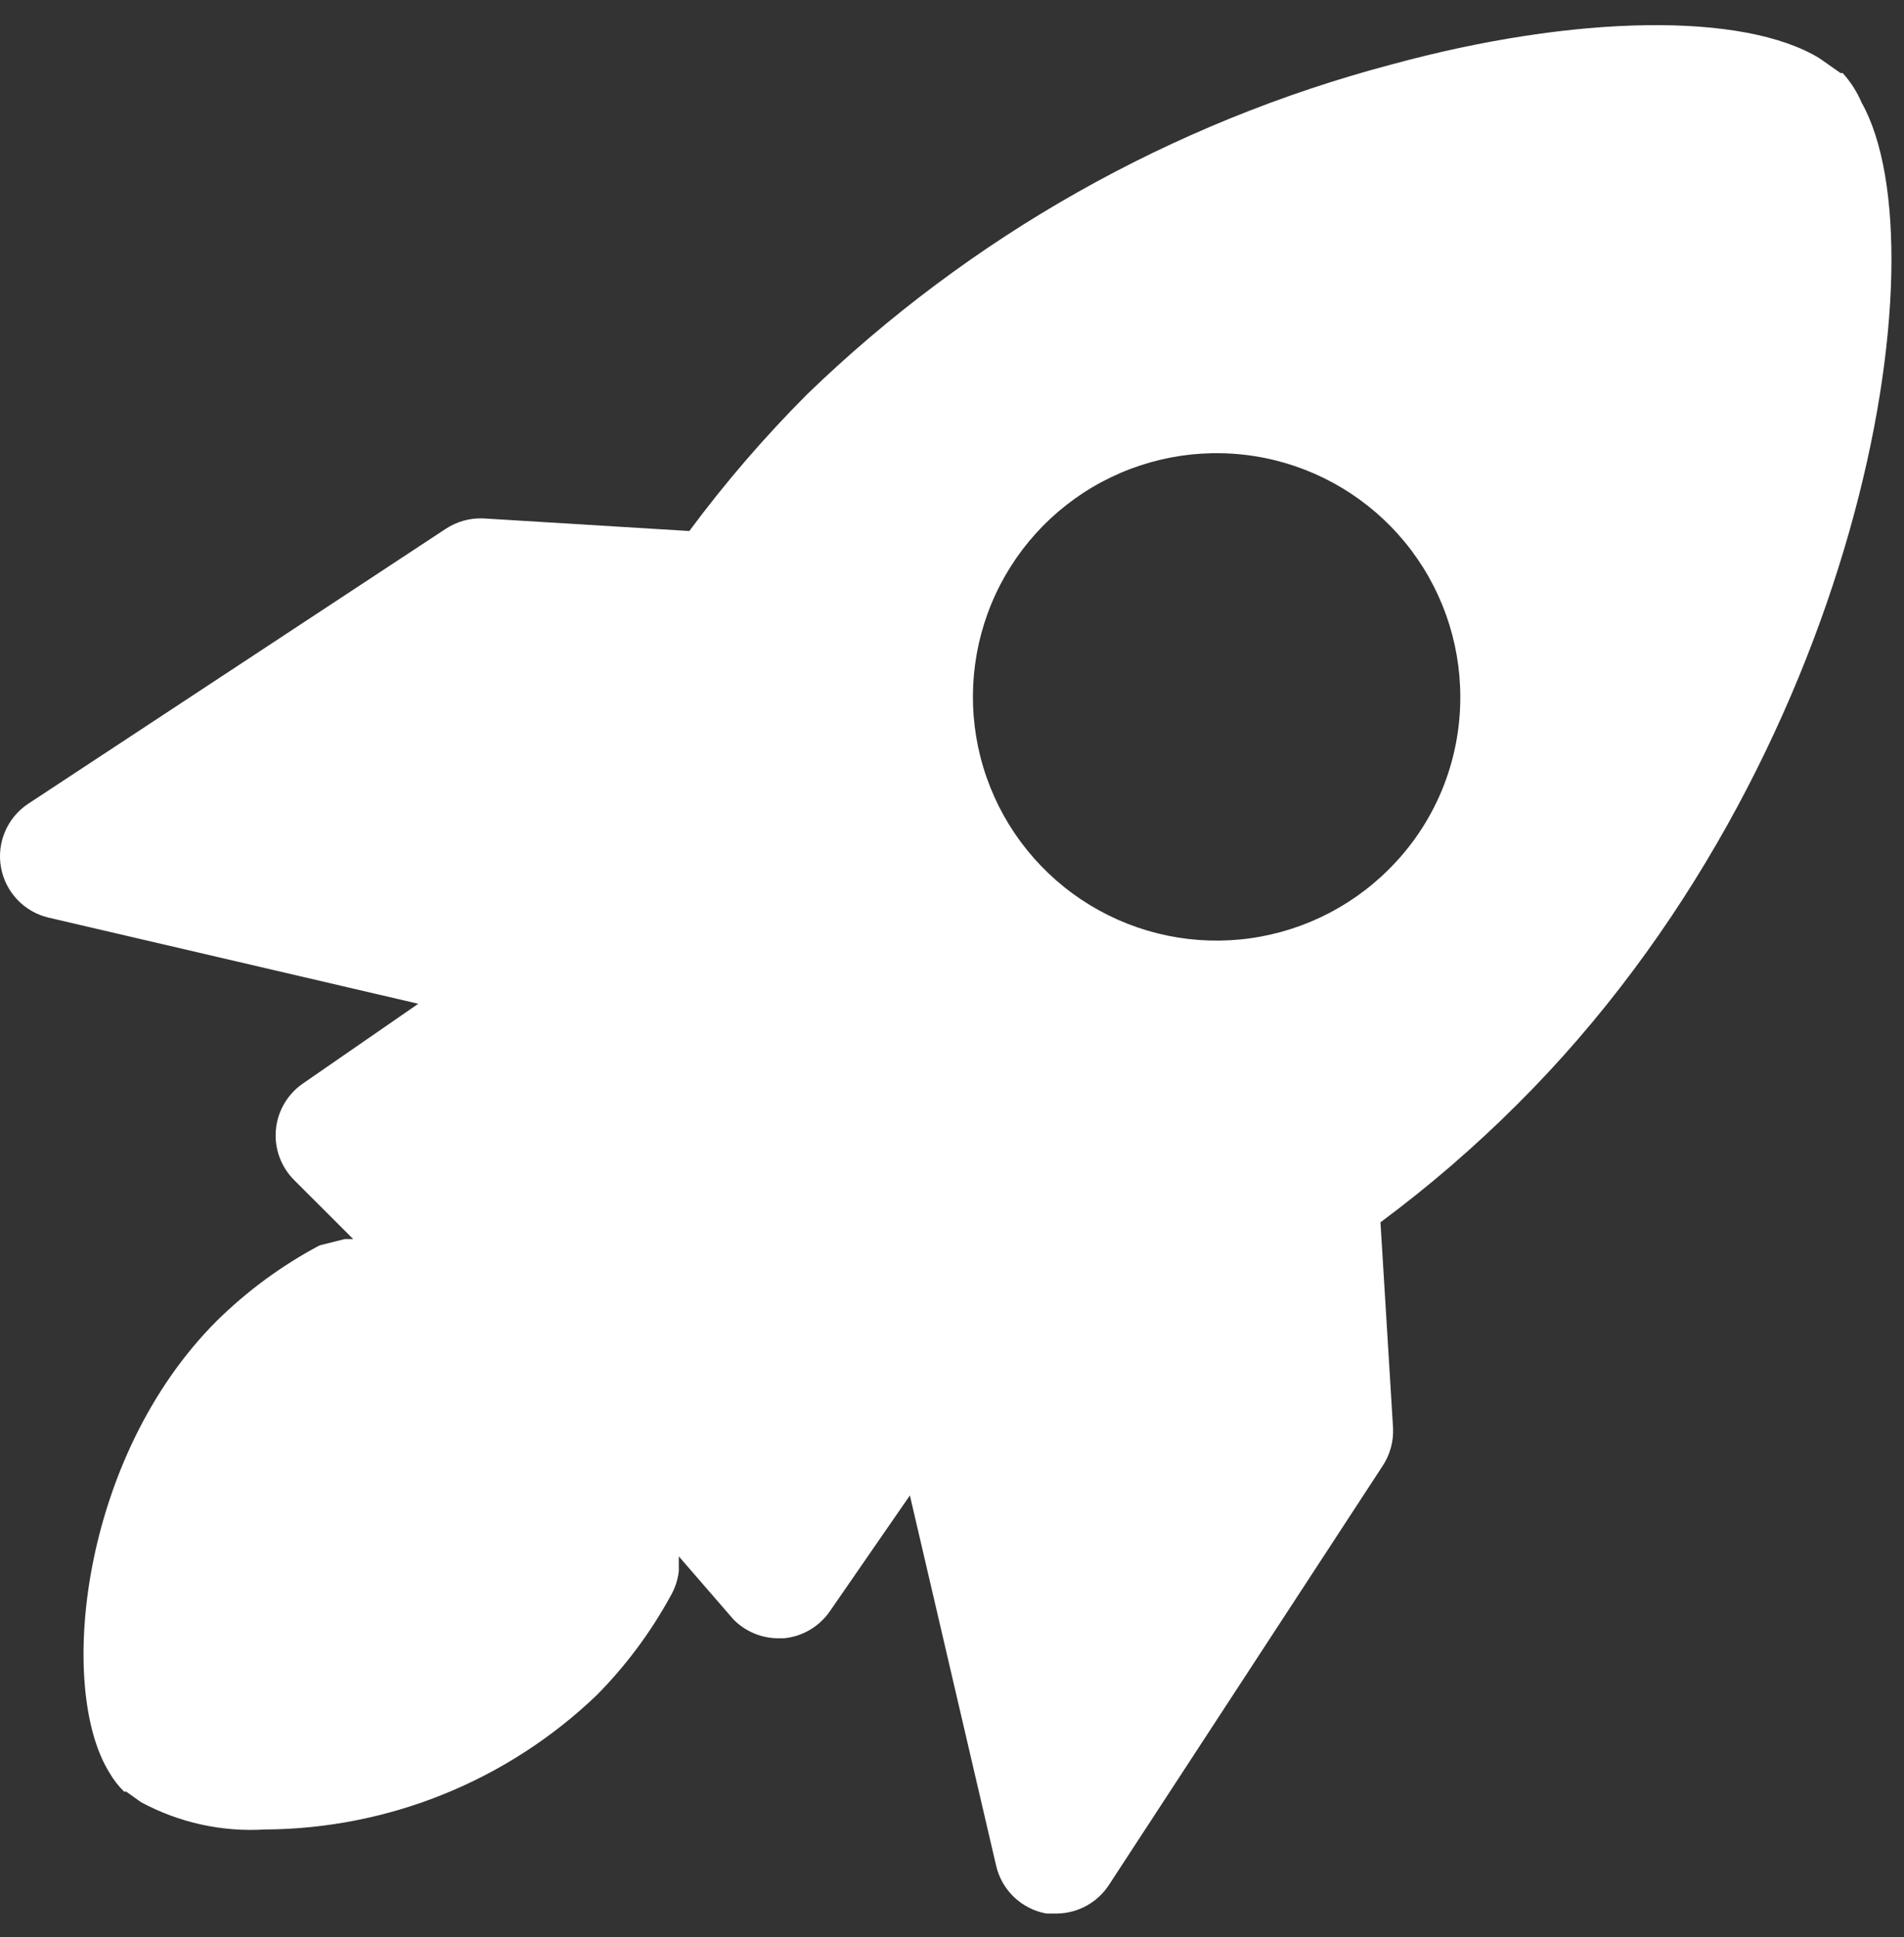 <svg width="58" height="59" viewBox="0 0 58 59" fill="none" xmlns="http://www.w3.org/2000/svg">
<rect x="0" y="0" width="58" height="59" fill="#333333" stroke="none"/>
<path d="M56.13 2.224H56.066L55.427 1.776C53.123 0.368 48.003 0.431 42.372 1.968C35.68 3.741 29.555 7.2 24.581 12.015C23.287 13.312 22.089 14.703 20.998 16.174L14.726 15.79C14.318 15.772 13.915 15.884 13.574 16.11L0.84 24.494C0.532 24.703 0.291 24.998 0.148 25.342C0.004 25.686 -0.036 26.064 0.032 26.43C0.1 26.797 0.273 27.135 0.53 27.405C0.787 27.675 1.117 27.864 1.479 27.949L12.742 30.573L9.223 33.005C8.991 33.166 8.797 33.375 8.656 33.619C8.514 33.864 8.428 34.136 8.404 34.417C8.379 34.698 8.417 34.981 8.514 35.245C8.612 35.51 8.766 35.75 8.967 35.949L10.759 37.74H10.503L9.735 37.932C8.583 38.544 7.527 39.32 6.599 40.236C2.439 44.396 1.735 51.435 3.335 53.995C3.457 54.207 3.607 54.401 3.783 54.571H3.847L4.295 54.891C5.452 55.515 6.759 55.803 8.071 55.723C11.841 55.703 15.461 54.237 18.182 51.627C19.065 50.734 19.819 49.722 20.422 48.62C20.56 48.385 20.648 48.123 20.678 47.852V47.404L22.342 49.324C22.696 49.685 23.179 49.892 23.685 49.899H23.878C24.159 49.873 24.431 49.784 24.674 49.641C24.918 49.497 25.126 49.301 25.285 49.068L27.717 45.548L30.341 56.811C30.423 57.18 30.613 57.517 30.886 57.779C31.16 58.041 31.504 58.216 31.877 58.283H32.197C32.517 58.279 32.831 58.195 33.111 58.038C33.39 57.882 33.626 57.658 33.797 57.387L42.116 44.652C42.342 44.312 42.454 43.908 42.436 43.5L42.052 37.229C43.524 36.137 44.914 34.939 46.211 33.645C56.642 23.278 59.266 7.663 56.706 3.12C56.565 2.791 56.371 2.488 56.13 2.224ZM42.308 26.477C41.093 27.691 39.495 28.446 37.785 28.614C36.076 28.782 34.362 28.352 32.934 27.397C31.506 26.442 30.454 25.022 29.956 23.379C29.458 21.735 29.545 19.969 30.203 18.383C30.861 16.796 32.049 15.487 33.564 14.678C35.079 13.869 36.827 13.611 38.512 13.946C40.196 14.282 41.712 15.192 42.801 16.52C43.89 17.848 44.484 19.512 44.484 21.23C44.486 22.205 44.295 23.171 43.922 24.072C43.548 24.973 43 25.79 42.308 26.477Z" fill="white"/>
</svg>
